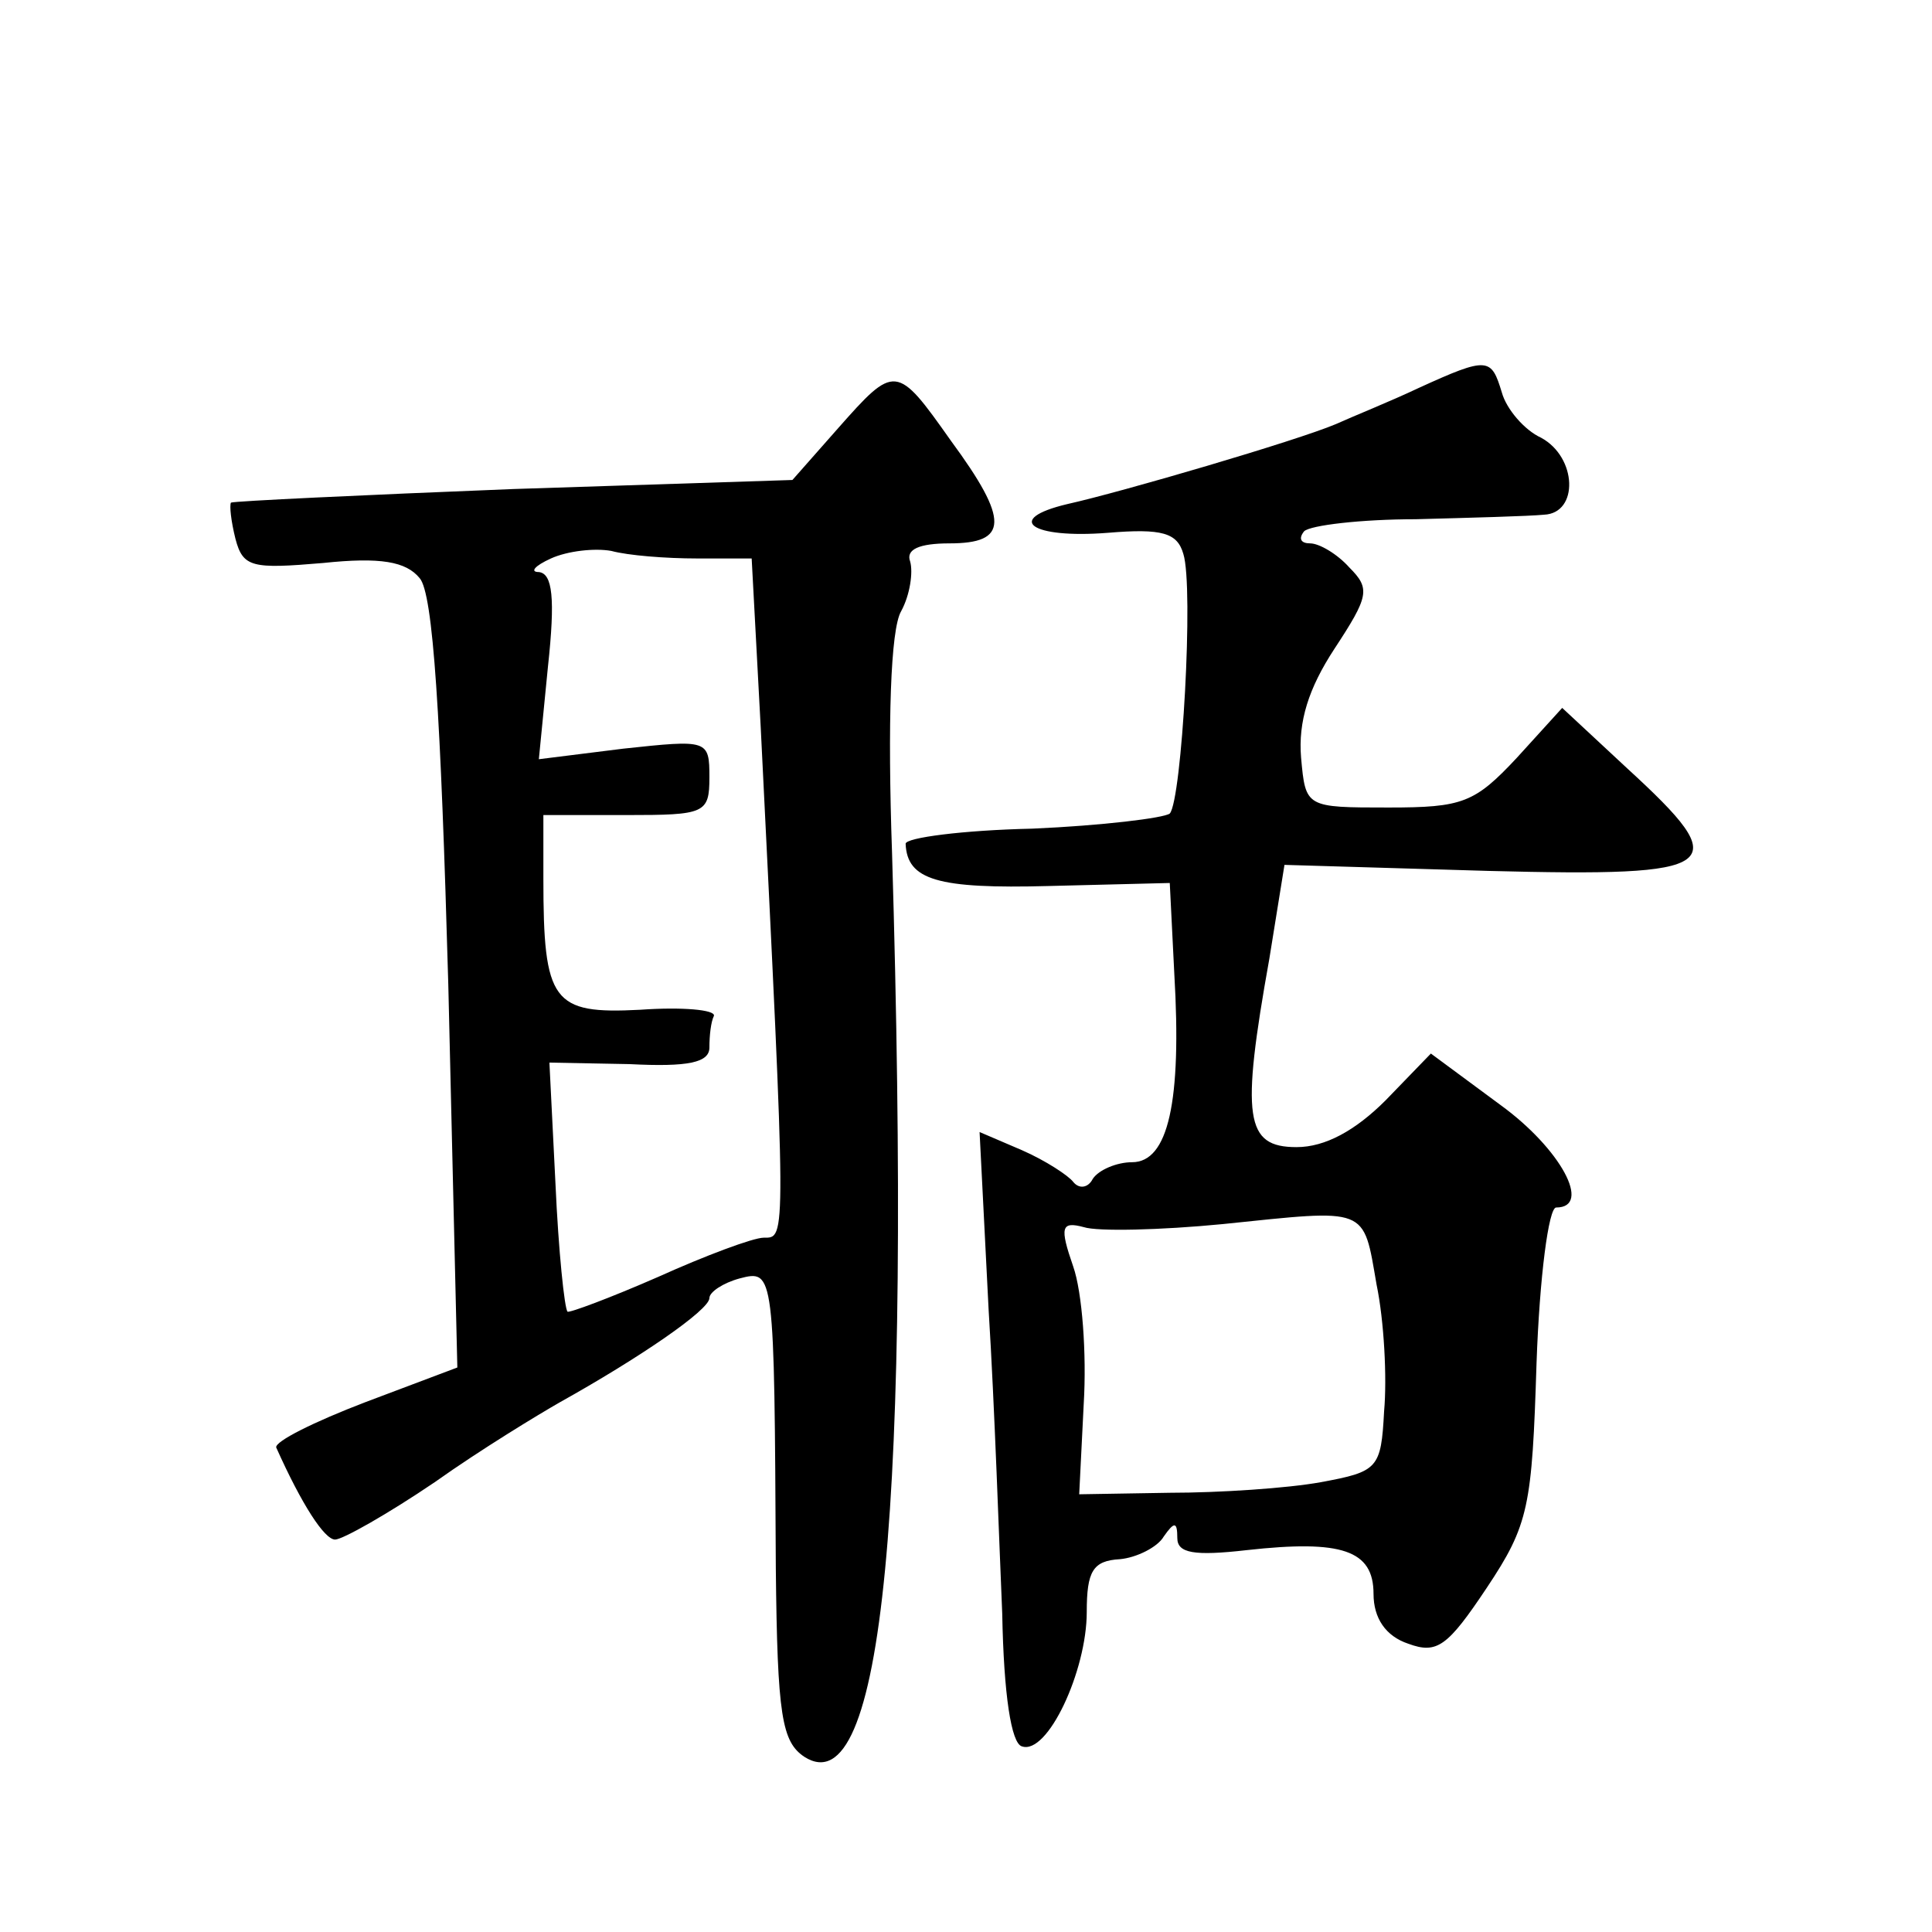 <?xml version="1.0" standalone="no"?>
<!DOCTYPE svg PUBLIC "-//W3C//DTD SVG 20010904//EN"
 "http://www.w3.org/TR/2001/REC-SVG-20010904/DTD/svg10.dtd">
<svg version="1.0" xmlns="http://www.w3.org/2000/svg"
 width="128pt" height="128pt" viewBox="0 0 128 128"
 preserveAspectRatio="xMidYMid meet">
<g transform="translate(0,128) scale(0.1,-0.1)"
fill="#0" stroke="none">
<path d="M940 1023 c-19 -9 -44 -19 -55 -24 -26 -11 -142 -45 -178 -53 -42 -10
-24 -23 27 -19 36 3 46 0 50 -14 7 -22 -1 -163 -9 -172 -4 -3 -45 -8 -91 -10 -46
-1 -84 -6 -84 -10 1 -24 21 -30 95 -28 l80 2 3 -60 c5 -85 -4 -125 -28 -125 -10
0 -22 -5 -26 -11 -3 -6 -9 -7 -13 -2 -3 4 -18 14 -34 21 l-28 12 6 -118 c4 -64
7 -155 9 -201 1 -54 6 -86 13 -88 17 -6 43 50 43 89 0 27 4 34 22 35 11 1 25 8
29 15 7 10 9 10 9 -1 0 -10 11 -12 46 -8 63 7 84 0 84 -29 0 -16 8 -28 23 -33 19
-7 26 -2 52 37 28 42 30 54 33 149 2 57 8 103 13 103 24 0 3 39 -37 68 l-46 34
-30 -31 c-20 -20 -40 -31 -59 -31 -34 0 -37 19 -18 125 l10 62 135 -4 c156 -4 164
2 92 68 l-43 40 -30 -33 c-28 -30 -36 -33 -85 -33 -55 0 -55 0 -58 33 -2 24 5 46
22 72 23 35 24 40 10 54 -8 9 -20 16 -26 16 -6 0 -8 3 -4 8 4 4 38 8 74 8 37 1
75 2 85 3 23 1 22 38 -2 51 -11 5 -23 19 -26 30 -7 23 -9 24 -55 3z m-28 -594 c5
-24 7 -62 5 -84 -2 -38 -4 -40 -42 -47 -22 -4 -67 -7 -100 -7 l-60 -1 3 60 c2 33
-1 74 -7 91 -9 26 -8 30 7 26 9 -3 51 -2 92 2 97 10 93 12 102 -40z M555 996 l-30
-34 -185 -6 c-101 -4 -185 -8 -187 -9 -1 -2 0 -12 3 -24 5 -19 11 -20 58 -16 38
4 55 1 64 -10 9 -10 14 -91 19 -269 l6 -254 -61 -23 c-34 -13 -60 -26 -59 -30 17
-38 32 -61 39 -61 5 0 35 17 66 38 31 22 69 45 83 53 52 29 99 61 99 69 0 4 9 10
20 13 23 6 23 5 24 -192 1 -98 4 -115 19 -125 52 -33 71 164 58 599 -3 86 -1 148
6 160 6 11 8 26 6 33 -3 8 6 12 26 12 39 0 40 15 1 68 -36 51 -37 51 -75 8z m-93
-86 l36 0 6 -112 c17 -343 17 -338 2 -338 -7 0 -39 -12 -70 -26 -32 -14 -59 -24
-60 -23 -2 2 -6 40 -8 85 l-4 80 53 -1 c39 -2 53 1 53 11 0 8 1 17 3 21 1 4 -21
6 -49 4 -58 -3 -64 5 -64 87 l0 42 55 0 c52 0 55 1 55 25 0 25 -1 25 -57 19 l-56
-7 6 61 c5 46 3 62 -6 63 -6 0 -3 4 8 9 11 5 29 7 40 5 11 -3 36 -5 57 -5z"/>
</g>
</svg>
